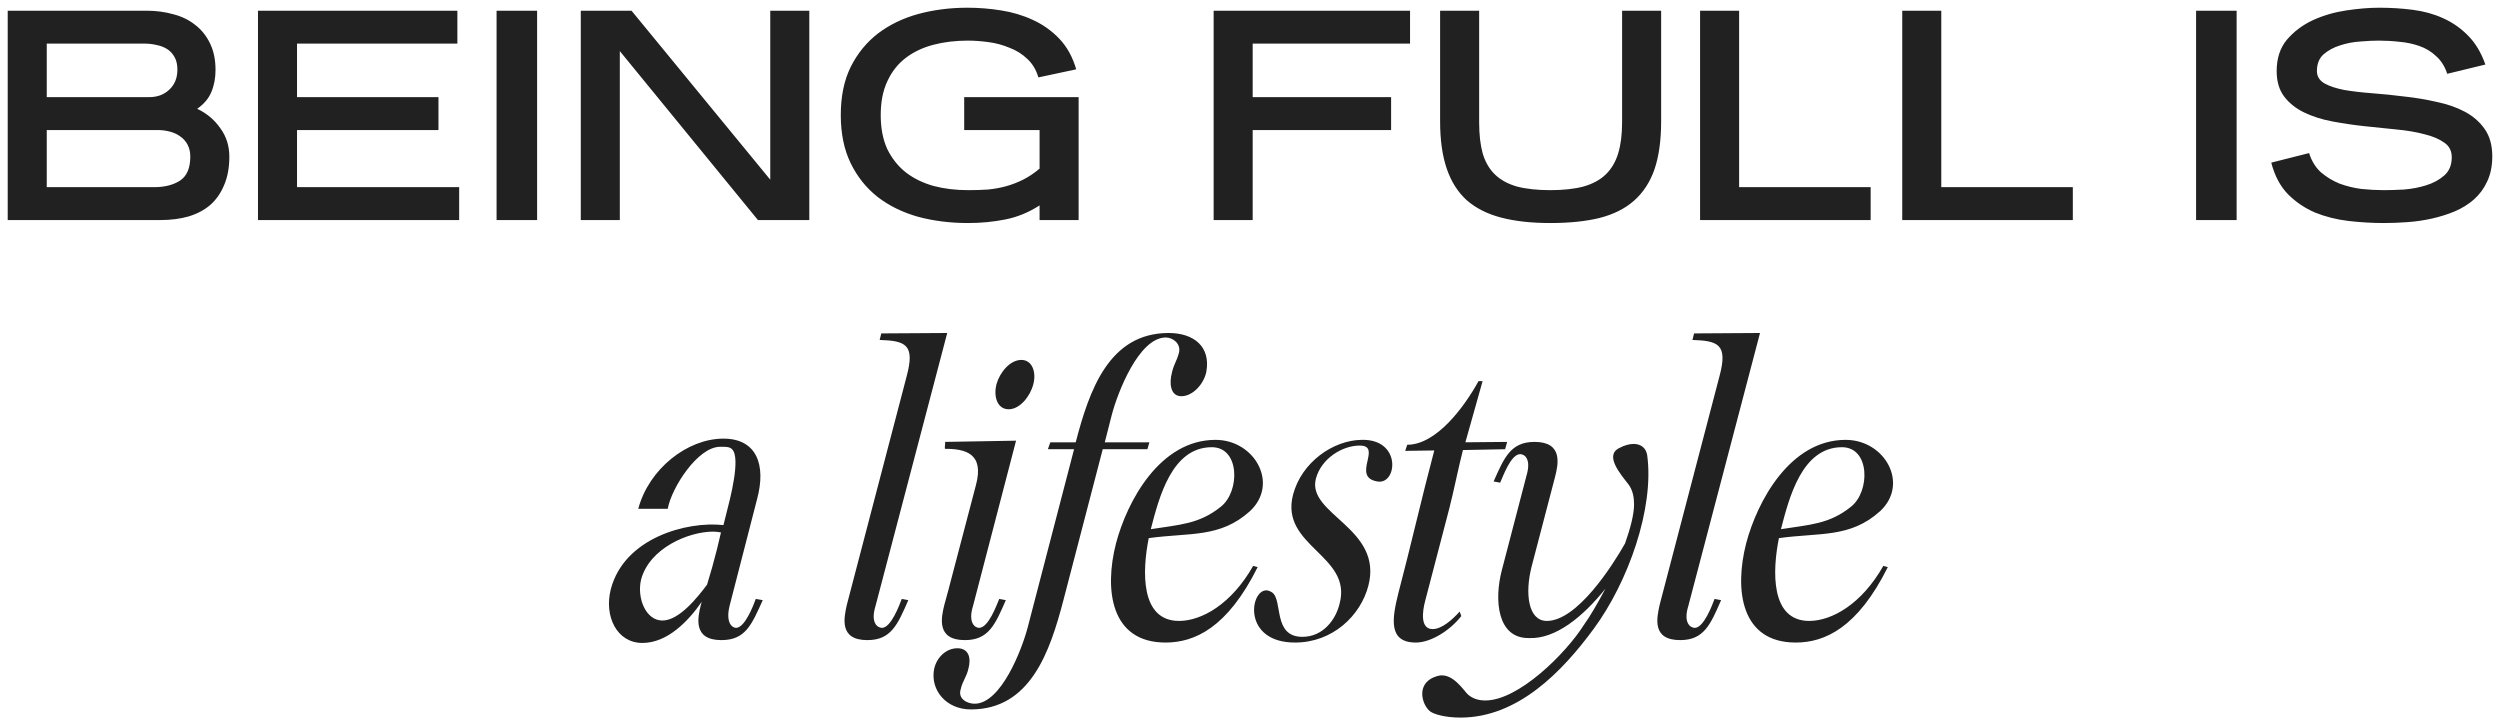 <svg xmlns="http://www.w3.org/2000/svg" fill="none" viewBox="0 0 162 47" height="47" width="162">
<path fill="#212121" d="M14.861 10.151C14.861 10.849 14.751 11.456 14.531 11.973C14.323 12.49 14.025 12.923 13.636 13.272C13.246 13.608 12.773 13.859 12.215 14.027C11.67 14.182 11.06 14.26 10.386 14.26H0.5V0.694H9.51C10.119 0.694 10.697 0.771 11.242 0.926C11.787 1.068 12.261 1.301 12.663 1.624C13.064 1.934 13.383 2.335 13.616 2.826C13.849 3.304 13.966 3.872 13.966 4.531C13.966 5.061 13.876 5.539 13.694 5.965C13.525 6.378 13.22 6.74 12.779 7.05C13.402 7.347 13.901 7.767 14.278 8.31C14.666 8.84 14.861 9.453 14.861 10.151ZM11.495 4.511C11.495 4.188 11.436 3.924 11.32 3.717C11.203 3.497 11.048 3.323 10.853 3.194C10.658 3.065 10.431 2.974 10.171 2.922C9.912 2.858 9.639 2.826 9.354 2.826H3.03V6.294H9.666C10.198 6.294 10.632 6.133 10.969 5.81C11.32 5.487 11.495 5.054 11.495 4.511ZM12.331 10.151C12.331 9.854 12.273 9.595 12.156 9.376C12.04 9.156 11.878 8.975 11.67 8.833C11.476 8.691 11.248 8.587 10.989 8.524C10.743 8.459 10.483 8.427 10.211 8.427H3.03V12.128H9.996C10.671 12.128 11.229 11.986 11.67 11.701C12.111 11.405 12.331 10.887 12.331 10.151ZM16.717 14.26V0.694H29.638V2.826H19.247V6.294H28.412V8.427H19.247V12.128H29.754V14.26H16.717ZM32.178 14.26V0.694H34.805V14.26H32.178ZM49.115 14.26L40.164 3.31V14.26H37.634V0.694H40.923L49.913 11.644V0.694H52.443V14.26H49.115ZM67.365 14.26V13.31C66.665 13.762 65.925 14.066 65.147 14.221C64.368 14.376 63.564 14.453 62.734 14.453C61.579 14.453 60.496 14.318 59.484 14.046C58.485 13.762 57.616 13.336 56.877 12.767C56.137 12.186 55.553 11.457 55.125 10.578C54.697 9.699 54.483 8.659 54.483 7.457C54.483 6.243 54.697 5.203 55.125 4.337C55.566 3.458 56.157 2.735 56.896 2.166C57.648 1.598 58.518 1.178 59.503 0.907C60.502 0.635 61.567 0.5 62.695 0.5C63.422 0.5 64.148 0.558 64.874 0.674C65.614 0.791 66.302 0.998 66.937 1.294C67.585 1.591 68.157 1.999 68.649 2.515C69.142 3.032 69.505 3.691 69.739 4.492L67.287 5.016C67.144 4.524 66.904 4.124 66.567 3.814C66.243 3.503 65.86 3.264 65.419 3.097C64.991 2.916 64.537 2.793 64.057 2.729C63.577 2.664 63.13 2.632 62.715 2.632C61.91 2.632 61.164 2.722 60.477 2.903C59.789 3.084 59.192 3.368 58.686 3.756C58.18 4.143 57.785 4.647 57.499 5.268C57.213 5.875 57.071 6.605 57.071 7.457C57.071 8.31 57.213 9.047 57.499 9.667C57.798 10.274 58.2 10.778 58.706 11.178C59.212 11.566 59.808 11.856 60.496 12.05C61.183 12.231 61.929 12.322 62.734 12.322C63.175 12.322 63.597 12.309 63.999 12.283C64.414 12.244 64.809 12.174 65.185 12.07C65.562 11.967 65.932 11.824 66.295 11.644C66.658 11.462 67.015 11.223 67.365 10.927V8.427H62.48V6.294H69.895V14.26H67.365ZM81.174 2.826V6.294H90.144V8.427H81.174V14.26H78.644V0.694H91.371V2.826H81.174ZM107.642 7.864C107.642 9.092 107.498 10.125 107.213 10.965C106.928 11.792 106.487 12.47 105.89 13C105.306 13.517 104.56 13.892 103.652 14.124C102.757 14.343 101.693 14.453 100.461 14.453C99.241 14.453 98.184 14.337 97.289 14.104C96.394 13.872 95.648 13.497 95.051 12.981C94.468 12.451 94.033 11.766 93.748 10.927C93.462 10.086 93.319 9.065 93.319 7.864V0.694H95.849V7.922C95.849 8.724 95.927 9.401 96.083 9.958C96.251 10.513 96.517 10.965 96.88 11.314C97.243 11.663 97.718 11.921 98.301 12.089C98.898 12.244 99.618 12.322 100.461 12.322C101.304 12.322 102.018 12.244 102.601 12.089C103.198 11.921 103.678 11.663 104.041 11.314C104.418 10.952 104.69 10.494 104.858 9.938C105.027 9.383 105.112 8.711 105.112 7.922V0.694H107.642V7.864ZM110.165 14.26V0.694H112.695V12.128H121.218V14.26H110.165ZM123.265 14.26V0.694H125.795V12.128H134.319V14.26H123.265ZM142.306 14.26V0.694H144.933V14.26H142.306ZM161.5 10.132C161.5 10.752 161.39 11.295 161.169 11.759C160.962 12.212 160.677 12.6 160.313 12.923C159.963 13.232 159.548 13.491 159.068 13.698C158.6 13.892 158.108 14.046 157.588 14.163C157.07 14.279 156.538 14.357 155.993 14.395C155.461 14.434 154.955 14.453 154.475 14.453C153.723 14.453 152.958 14.408 152.179 14.318C151.413 14.228 150.694 14.046 150.019 13.775C149.358 13.491 148.774 13.097 148.268 12.593C147.762 12.076 147.399 11.392 147.178 10.539L149.63 9.919C149.786 10.422 150.038 10.835 150.389 11.159C150.752 11.469 151.154 11.714 151.595 11.895C152.05 12.063 152.523 12.18 153.016 12.244C153.522 12.296 154.008 12.322 154.475 12.322C154.826 12.322 155.253 12.309 155.76 12.283C156.265 12.244 156.745 12.154 157.2 12.012C157.667 11.87 158.062 11.656 158.387 11.372C158.711 11.088 158.873 10.694 158.873 10.19C158.873 9.777 158.711 9.46 158.387 9.241C158.062 9.008 157.635 8.826 157.102 8.698C156.57 8.555 155.961 8.452 155.273 8.388C154.598 8.323 153.905 8.252 153.191 8.174C152.49 8.097 151.796 7.994 151.109 7.864C150.434 7.735 149.831 7.541 149.299 7.283C148.768 7.025 148.339 6.682 148.015 6.256C147.691 5.83 147.528 5.28 147.528 4.608C147.528 3.782 147.749 3.104 148.19 2.574C148.644 2.044 149.201 1.624 149.863 1.314C150.538 1.004 151.265 0.791 152.043 0.674C152.821 0.558 153.535 0.5 154.183 0.5C154.923 0.5 155.643 0.545 156.343 0.635C157.057 0.726 157.712 0.907 158.308 1.178C158.918 1.449 159.457 1.824 159.924 2.302C160.404 2.78 160.78 3.406 161.052 4.182L158.581 4.783C158.425 4.305 158.185 3.924 157.861 3.64C157.55 3.343 157.187 3.122 156.771 2.98C156.37 2.838 155.941 2.748 155.487 2.709C155.033 2.657 154.585 2.632 154.145 2.632C153.807 2.632 153.411 2.651 152.958 2.689C152.503 2.716 152.063 2.8 151.634 2.942C151.219 3.071 150.863 3.264 150.564 3.523C150.278 3.782 150.136 4.143 150.136 4.608C150.136 4.944 150.298 5.209 150.623 5.403C150.946 5.584 151.375 5.726 151.906 5.83C152.438 5.92 153.042 5.991 153.716 6.042C154.404 6.094 155.105 6.165 155.818 6.256C156.531 6.333 157.225 6.45 157.9 6.605C158.588 6.747 159.197 6.96 159.73 7.244C160.261 7.528 160.689 7.903 161.013 8.368C161.338 8.833 161.5 9.421 161.5 10.132ZM41.625 41.663C39.979 41.663 39.13 39.946 39.581 38.175C40.458 34.845 44.517 33.761 46.879 34.026L47.065 33.286C47.304 32.361 48.02 29.666 47.436 29.11C47.277 28.926 46.906 28.952 46.666 28.952C45.207 28.952 43.509 31.621 43.27 32.969H41.359C42.05 30.38 44.543 28.423 46.879 28.423C49.028 28.423 49.665 30.115 49.054 32.361L47.277 39.259C47.012 40.343 47.436 40.686 47.702 40.686C48.285 40.659 48.816 39.233 48.975 38.81L49.426 38.889C48.709 40.474 48.312 41.479 46.746 41.479C44.888 41.479 45.207 40.025 45.42 39.18L45.473 38.994C44.597 40.263 43.243 41.663 41.625 41.663ZM41.546 37.541C41.254 38.73 41.837 40.21 42.925 40.21C44.013 40.21 45.207 38.703 45.818 37.884C46.056 37.118 46.269 36.352 46.454 35.612L46.719 34.502C46.561 34.475 46.401 34.449 46.216 34.449C44.624 34.449 42.102 35.506 41.546 37.541ZM56.205 41.479C54.347 41.479 54.692 40.025 54.878 39.18L58.752 24.38C59.309 22.319 58.673 22.081 57.001 22.029L57.108 21.605L61.38 21.578L56.736 39.259C56.391 40.369 56.868 40.686 57.16 40.686C57.744 40.659 58.275 39.233 58.434 38.81L58.858 38.889C58.168 40.474 57.744 41.479 56.205 41.479ZM62.524 41.479C60.666 41.479 60.985 40.025 61.197 39.18L61.436 38.307C62.046 35.955 62.63 33.788 63.24 31.436C63.797 29.375 62.55 29.084 61.25 29.084C61.17 29.084 61.303 28.635 61.223 28.635L65.84 28.556L63.054 39.259C62.709 40.369 63.187 40.686 63.452 40.686C64.063 40.659 64.567 39.233 64.752 38.81L65.178 38.889C64.487 40.474 64.063 41.479 62.524 41.479ZM65.363 26.52C64.593 26.52 64.381 25.649 64.567 24.909C64.779 24.142 65.442 23.323 66.185 23.323C66.902 23.323 67.168 24.142 66.955 24.909C66.769 25.649 66.106 26.52 65.363 26.52ZM62.913 45.971C61.294 45.971 60.286 44.703 60.525 43.382C60.684 42.589 61.322 42.007 62.037 42.007C62.78 42.007 62.94 42.642 62.754 43.328C62.621 43.91 62.382 44.095 62.25 44.676C62.064 45.285 62.674 45.601 63.152 45.601C64.877 45.601 66.23 42.06 66.601 40.633L69.6 29.11H67.902L68.061 28.661H69.706C70.582 25.305 71.856 21.578 75.73 21.578C77.348 21.578 78.463 22.451 78.171 24.089C78.012 24.882 77.295 25.675 76.552 25.675C75.835 25.675 75.756 24.829 75.942 24.142C76.075 23.561 76.234 23.455 76.393 22.874C76.552 22.266 75.995 21.869 75.544 21.869C73.793 21.869 72.413 25.464 72.042 26.89L71.59 28.661H74.483L74.35 29.11H71.457L68.91 38.889C68.034 42.245 66.761 45.971 62.913 45.971ZM75.526 41.637C71.971 41.637 71.546 38.228 72.316 35.215C73.032 32.493 75.155 28.503 78.764 28.503C81.311 28.503 82.903 31.357 80.992 33.128C79.055 34.872 77.092 34.502 74.438 34.871C74.014 36.986 73.881 40.236 76.402 40.236C77.861 40.236 79.798 39.153 81.205 36.669L81.497 36.748C79.534 40.686 77.41 41.637 75.526 41.637ZM74.572 34.291C76.402 34 77.702 33.973 79.108 32.837C80.356 31.859 80.356 28.979 78.525 28.979C75.924 28.979 75.102 32.255 74.572 34.291ZM83.918 41.637C80.521 41.637 80.973 38.254 82.06 38.254C82.167 38.254 82.299 38.307 82.431 38.387C83.148 38.889 82.458 41.267 84.396 41.267C85.749 41.267 86.571 40.131 86.81 39.1C87.633 35.982 82.936 35.401 83.785 32.071C84.342 29.93 86.412 28.529 88.216 28.503C90.843 28.423 90.552 31.436 89.251 31.199C87.527 30.908 89.623 28.873 88.11 28.873C86.969 28.873 85.616 29.719 85.271 31.013C84.66 33.339 89.649 34.212 88.668 37.964C88.163 39.893 86.359 41.637 83.918 41.637ZM91.747 41.637C89.942 41.637 90.208 40.078 90.606 38.466C91.402 35.453 92.145 32.176 92.941 29.19L91.057 29.216L91.189 28.82C93.073 28.82 94.878 26.389 95.807 24.698H96.072L94.957 28.661L97.664 28.635L97.531 29.11L94.798 29.163C94.506 30.3 94.214 31.78 93.923 32.916L92.357 38.915C92.171 39.603 92.012 40.765 92.835 40.765C93.445 40.765 94.135 40.131 94.586 39.629L94.692 39.92C93.976 40.844 92.729 41.637 91.747 41.637ZM92.646 46.077C92.116 45.628 91.717 44.201 93.15 43.804C94.132 43.514 94.902 44.834 95.14 45.02C95.459 45.285 95.83 45.39 96.254 45.39C98.378 45.39 101.429 42.404 102.65 40.474C103.048 39.92 103.525 39.1 104.03 38.149C102.57 39.973 100.792 41.425 99.068 41.346C97.024 41.373 96.812 38.889 97.316 36.96L98.908 30.855C99.253 29.719 98.776 29.428 98.51 29.428C97.9 29.428 97.395 30.881 97.21 31.278L96.786 31.199C97.476 29.64 97.9 28.635 99.439 28.635C101.297 28.635 100.978 30.089 100.766 30.908L99.253 36.695C98.802 38.44 99.015 40.236 100.235 40.236C102.199 40.236 104.481 36.669 105.303 35.215C105.648 34.238 105.887 33.339 105.887 32.679C105.887 32.229 105.807 31.78 105.542 31.41C105.011 30.722 103.95 29.507 104.932 29.031C105.277 28.846 105.595 28.767 105.86 28.767C106.338 28.767 106.657 29.031 106.736 29.48C107.214 32.942 105.489 37.752 103.26 40.765C101.217 43.54 98.351 46.5 94.636 46.5C93.601 46.5 92.858 46.262 92.646 46.077ZM108.874 41.479C107.017 41.479 107.362 40.025 107.548 39.18L111.422 24.38C111.979 22.319 111.342 22.081 109.67 22.029L109.777 21.605L114.049 21.578L109.405 39.259C109.06 40.369 109.538 40.686 109.83 40.686C110.413 40.659 110.944 39.233 111.103 38.81L111.528 38.889C110.838 40.474 110.413 41.479 108.874 41.479ZM116.361 41.637C112.805 41.637 112.38 38.228 113.15 35.215C113.866 32.493 115.989 28.503 119.598 28.503C122.145 28.503 123.737 31.357 121.827 33.128C119.89 34.872 117.926 34.502 115.273 34.871C114.848 36.986 114.715 40.236 117.236 40.236C118.696 40.236 120.633 39.153 122.04 36.669L122.331 36.748C120.367 40.686 118.245 41.637 116.361 41.637ZM115.405 34.291C117.236 34 118.536 33.973 119.943 32.837C121.19 31.859 121.19 28.979 119.36 28.979C116.759 28.979 115.936 32.255 115.405 34.291Z"></path>
</svg>
